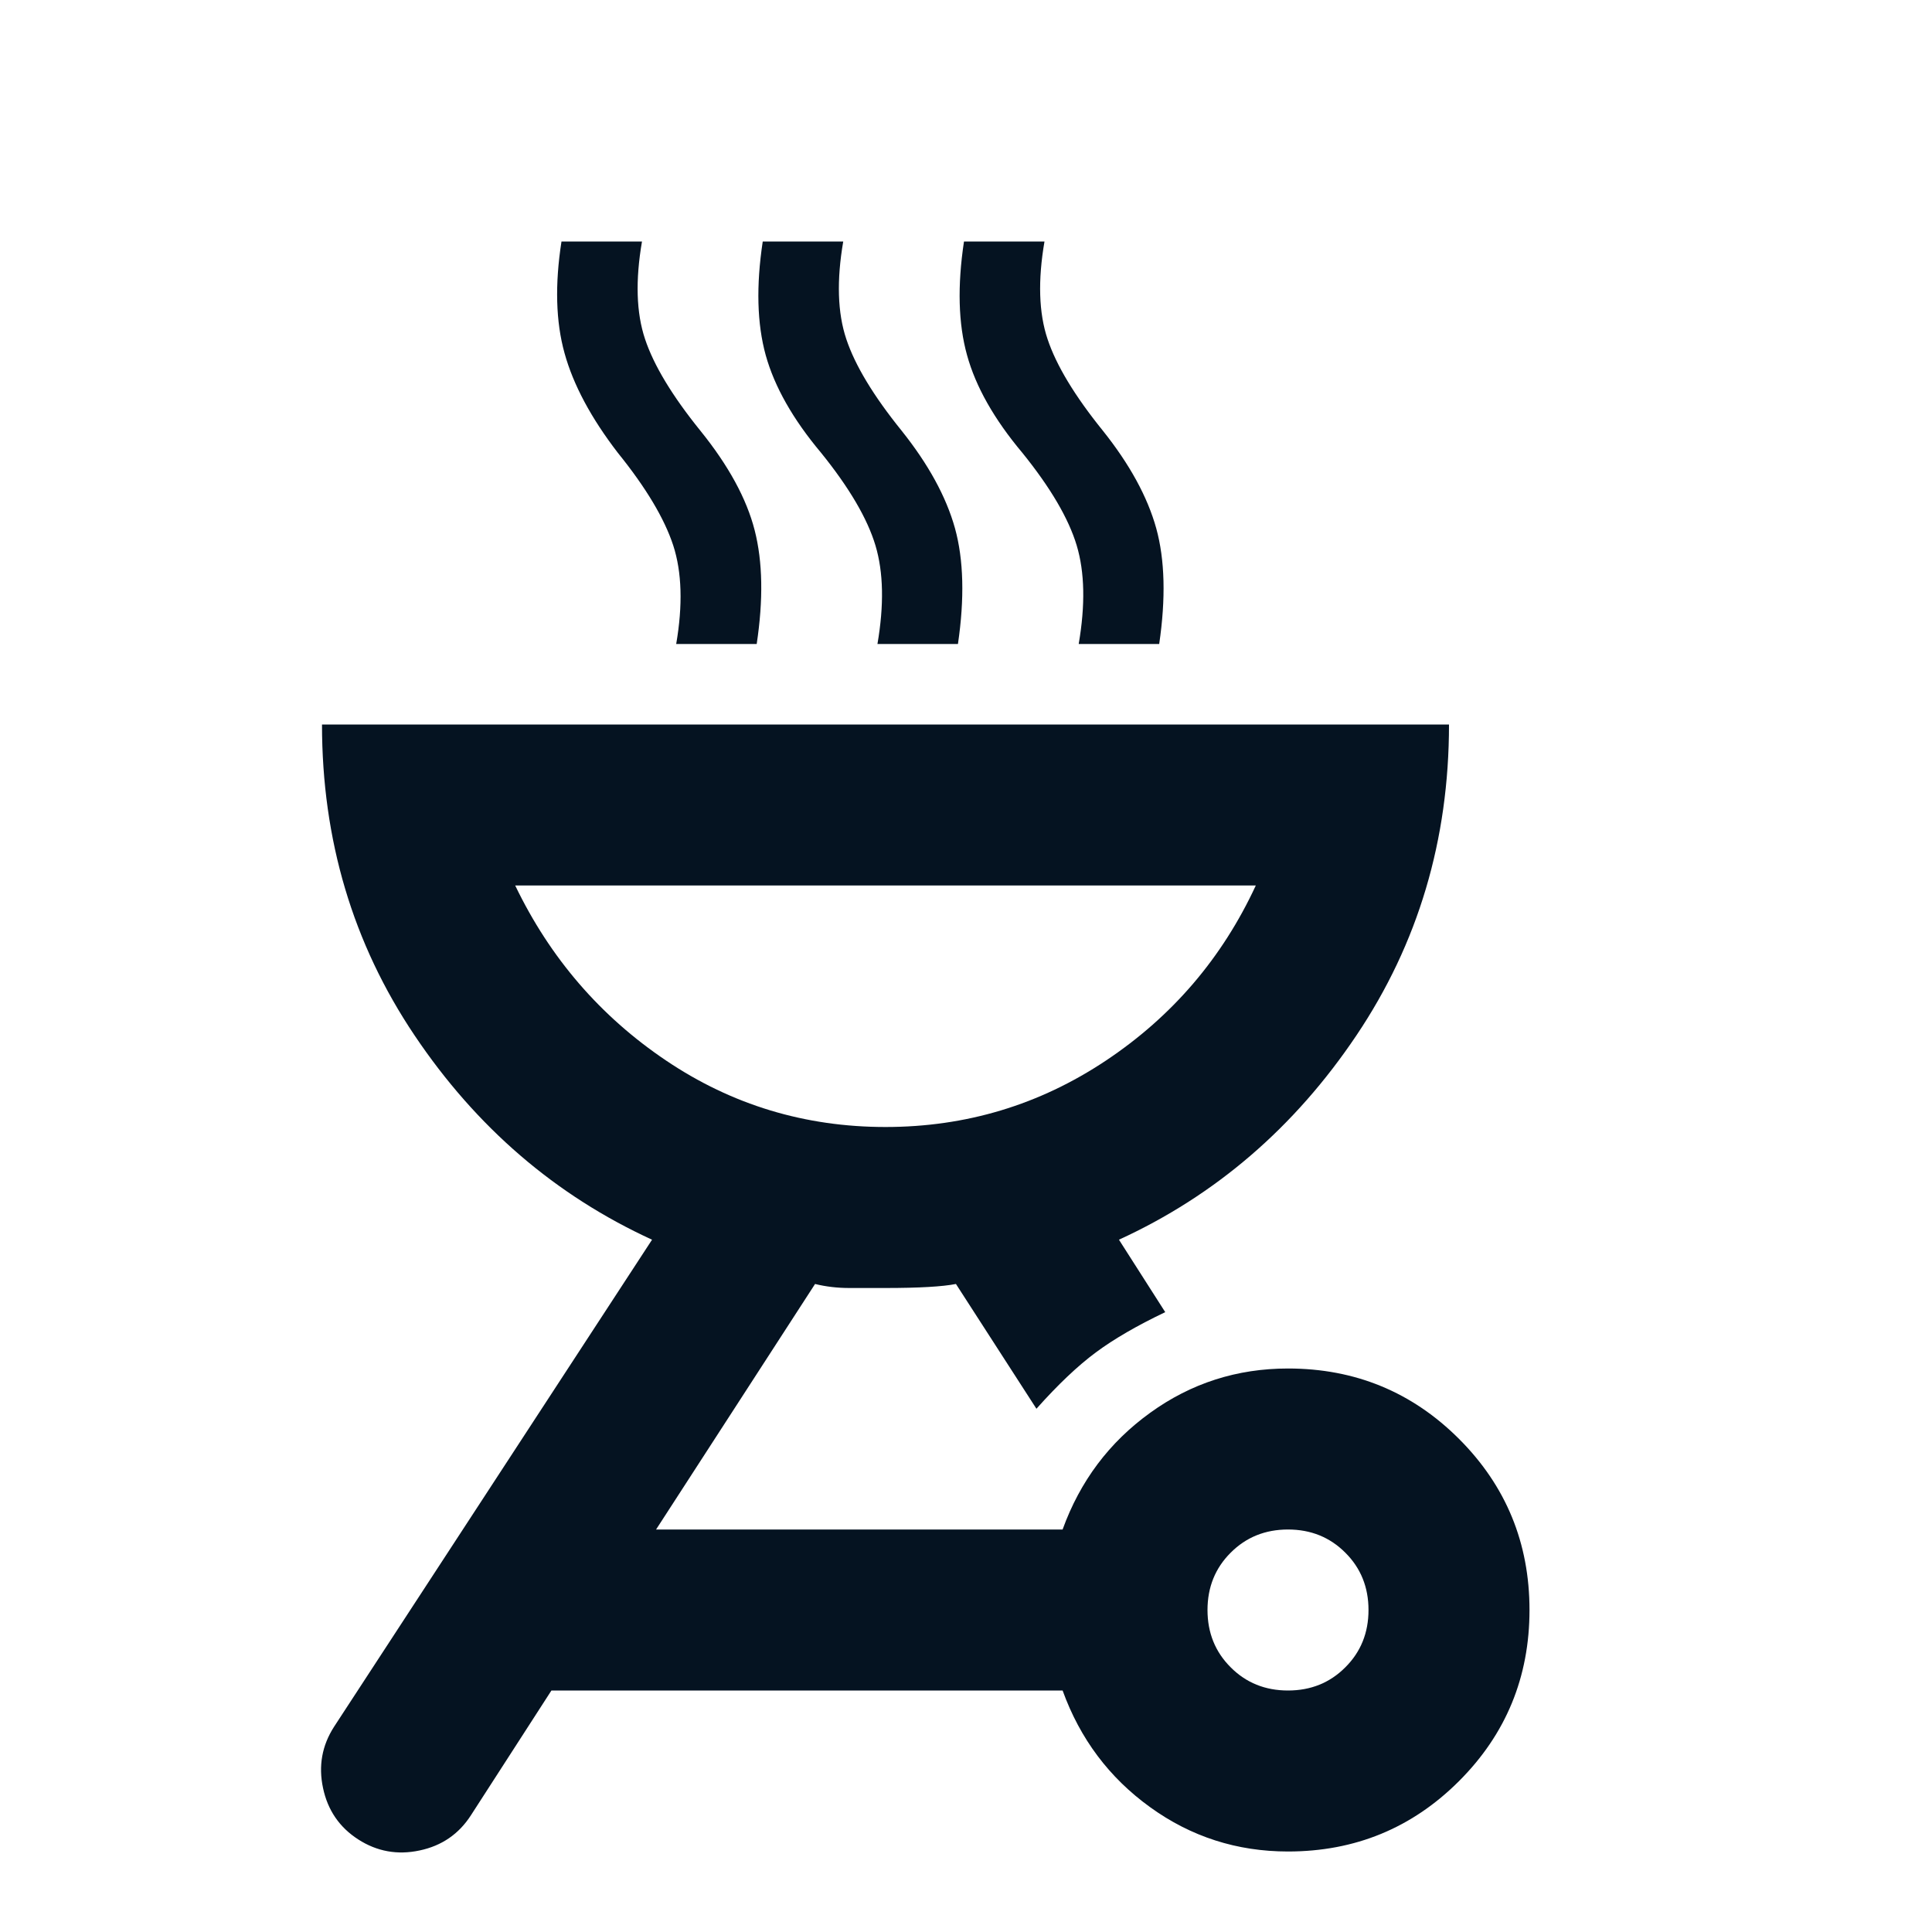<?xml version="1.0" encoding="UTF-8"?> <svg xmlns="http://www.w3.org/2000/svg" width="24" height="24" viewBox="0 0 24 24" fill="none"> <path d="M16 17C16.833 17 17.542 17.292 18.125 17.875C18.708 18.458 19 19.167 19 20C19 20.833 18.708 21.542 18.125 22.125C17.542 22.708 16.833 23 16 23C15.367 23 14.796 22.817 14.288 22.45C13.779 22.083 13.417 21.6 13.2 21H6.85L5.85 22.55C5.7 22.783 5.488 22.929 5.213 22.987C4.938 23.046 4.683 23 4.45 22.85C4.217 22.7 4.071 22.487 4.013 22.212C3.954 21.937 4 21.683 4.15 21.45L8.1 15.4C6.9 14.85 5.917 14.004 5.15 12.862C4.383 11.721 4 10.433 4 9H18C18 10.433 17.617 11.721 16.85 12.862C16.083 14.004 15.1 14.85 13.9 15.4L14.475 16.3C14.125 16.467 13.838 16.633 13.613 16.8C13.388 16.967 13.142 17.2 12.875 17.5L11.875 15.95C11.708 15.983 11.417 16 11 16H10.55C10.4 16 10.258 15.983 10.125 15.95L8.15 19H13.2C13.417 18.4 13.779 17.917 14.288 17.55C14.796 17.183 15.367 17 16 17ZM16 21C16.283 21 16.521 20.904 16.712 20.712C16.904 20.521 17 20.283 17 20C17 19.717 16.904 19.479 16.712 19.288C16.521 19.096 16.283 19 16 19C15.717 19 15.479 19.096 15.288 19.288C15.096 19.479 15 19.717 15 20C15 20.283 15.096 20.521 15.288 20.712C15.479 20.904 15.717 21 16 21ZM11 14C12 14 12.913 13.725 13.738 13.175C14.563 12.625 15.183 11.9 15.6 11H6.4C6.833 11.9 7.458 12.625 8.275 13.175C9.092 13.725 10 14 11 14ZM8.4 8C8.483 7.517 8.471 7.108 8.363 6.775C8.254 6.442 8.025 6.058 7.675 5.625C7.342 5.192 7.121 4.779 7.013 4.387C6.904 3.996 6.892 3.533 6.975 3H7.975C7.892 3.483 7.904 3.887 8.013 4.212C8.121 4.537 8.35 4.917 8.7 5.35C9.05 5.783 9.275 6.196 9.375 6.588C9.475 6.979 9.483 7.45 9.4 8H8.4ZM10.9 8C10.983 7.517 10.975 7.108 10.875 6.775C10.775 6.442 10.55 6.058 10.2 5.625C9.85 5.208 9.621 4.804 9.512 4.412C9.404 4.021 9.392 3.55 9.475 3H10.475C10.392 3.483 10.404 3.887 10.513 4.212C10.621 4.537 10.85 4.917 11.2 5.35C11.533 5.767 11.754 6.171 11.863 6.562C11.971 6.954 11.983 7.433 11.9 8H10.9ZM13.4 8C13.483 7.517 13.475 7.108 13.375 6.775C13.275 6.442 13.05 6.058 12.7 5.625C12.35 5.208 12.121 4.804 12.013 4.412C11.904 4.021 11.892 3.55 11.975 3H12.975C12.892 3.483 12.904 3.887 13.013 4.212C13.121 4.537 13.35 4.917 13.7 5.35C14.033 5.767 14.254 6.171 14.363 6.562C14.471 6.954 14.483 7.433 14.4 8H13.4Z" fill="#051321"></path> </svg> 